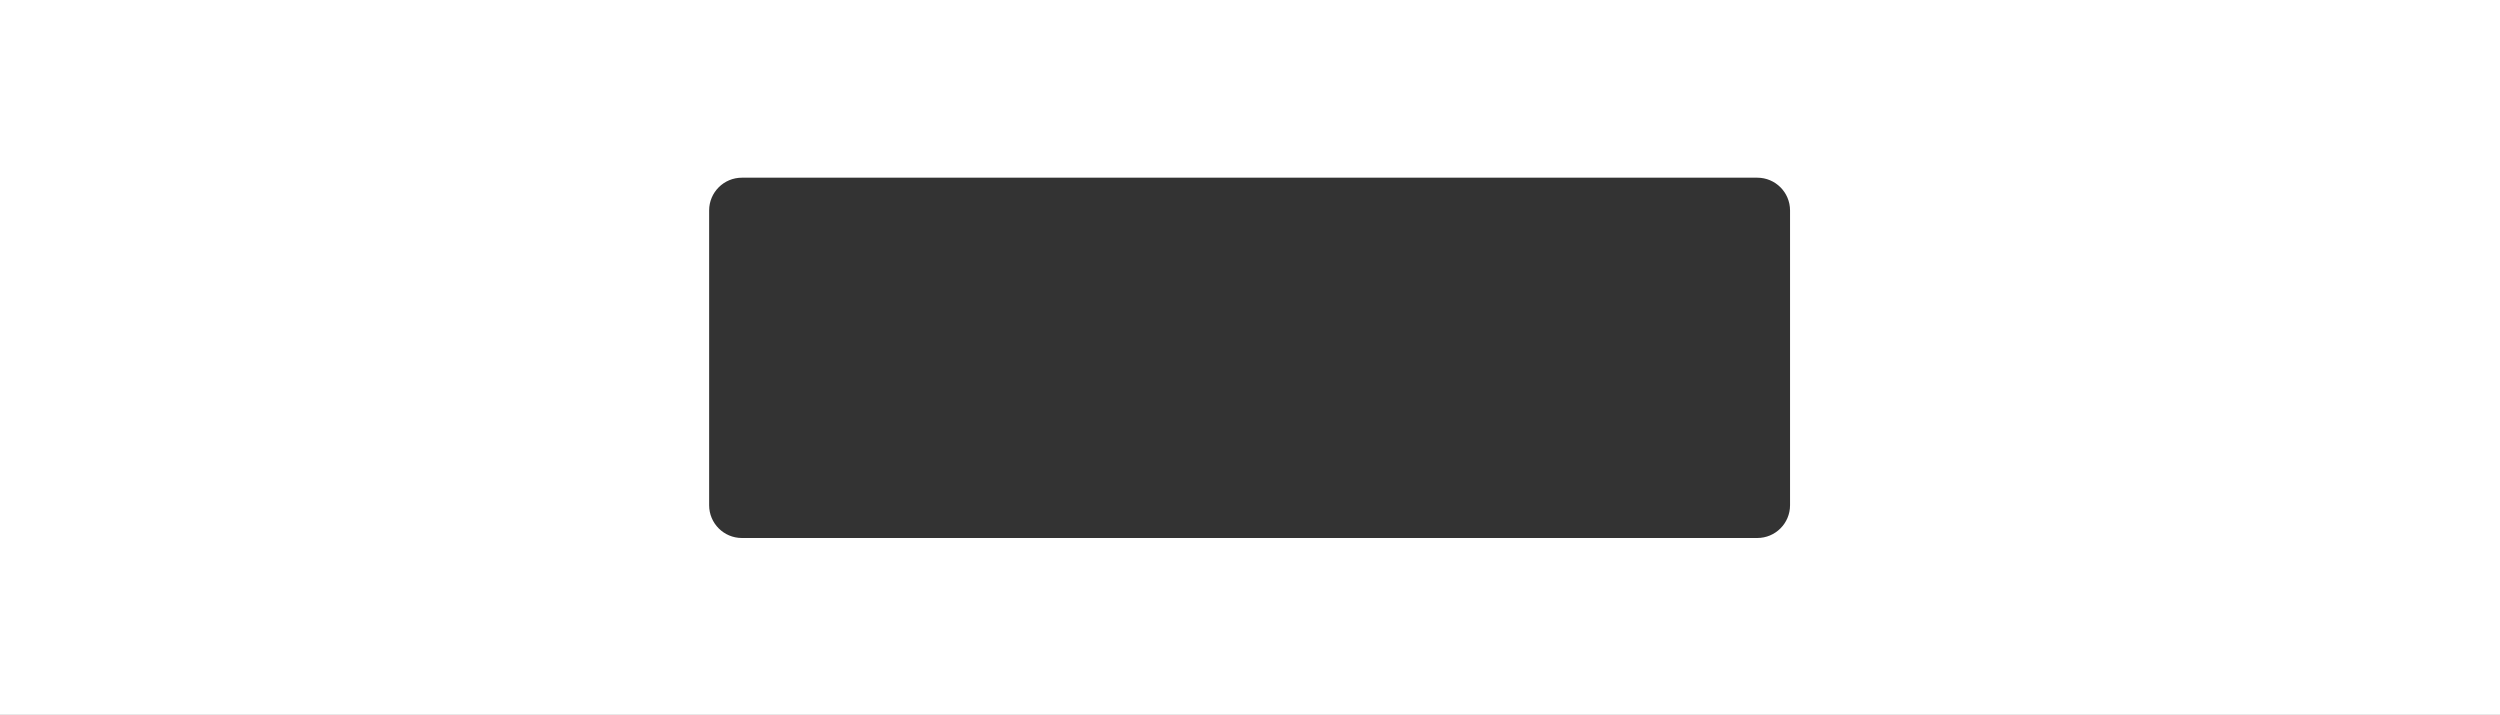 <?xml version="1.0" encoding="UTF-8"?> <svg xmlns="http://www.w3.org/2000/svg" width="3053" height="873" viewBox="0 0 3053 873" fill="none"><rect x="0" y="0" width="3053" height="873" fill="#333333" stroke="none"/> <path fill-rule="evenodd" clip-rule="evenodd" d="M3053 0H0V873H3053V0ZM906 217C883.909 217 866 234.909 866 257V617C866 639.091 883.909 657 906 657H2146C2168.09 657 2186 639.091 2186 617V257C2186 234.909 2168.09 217 2146 217H906Z" fill="white"></path> </svg> 
